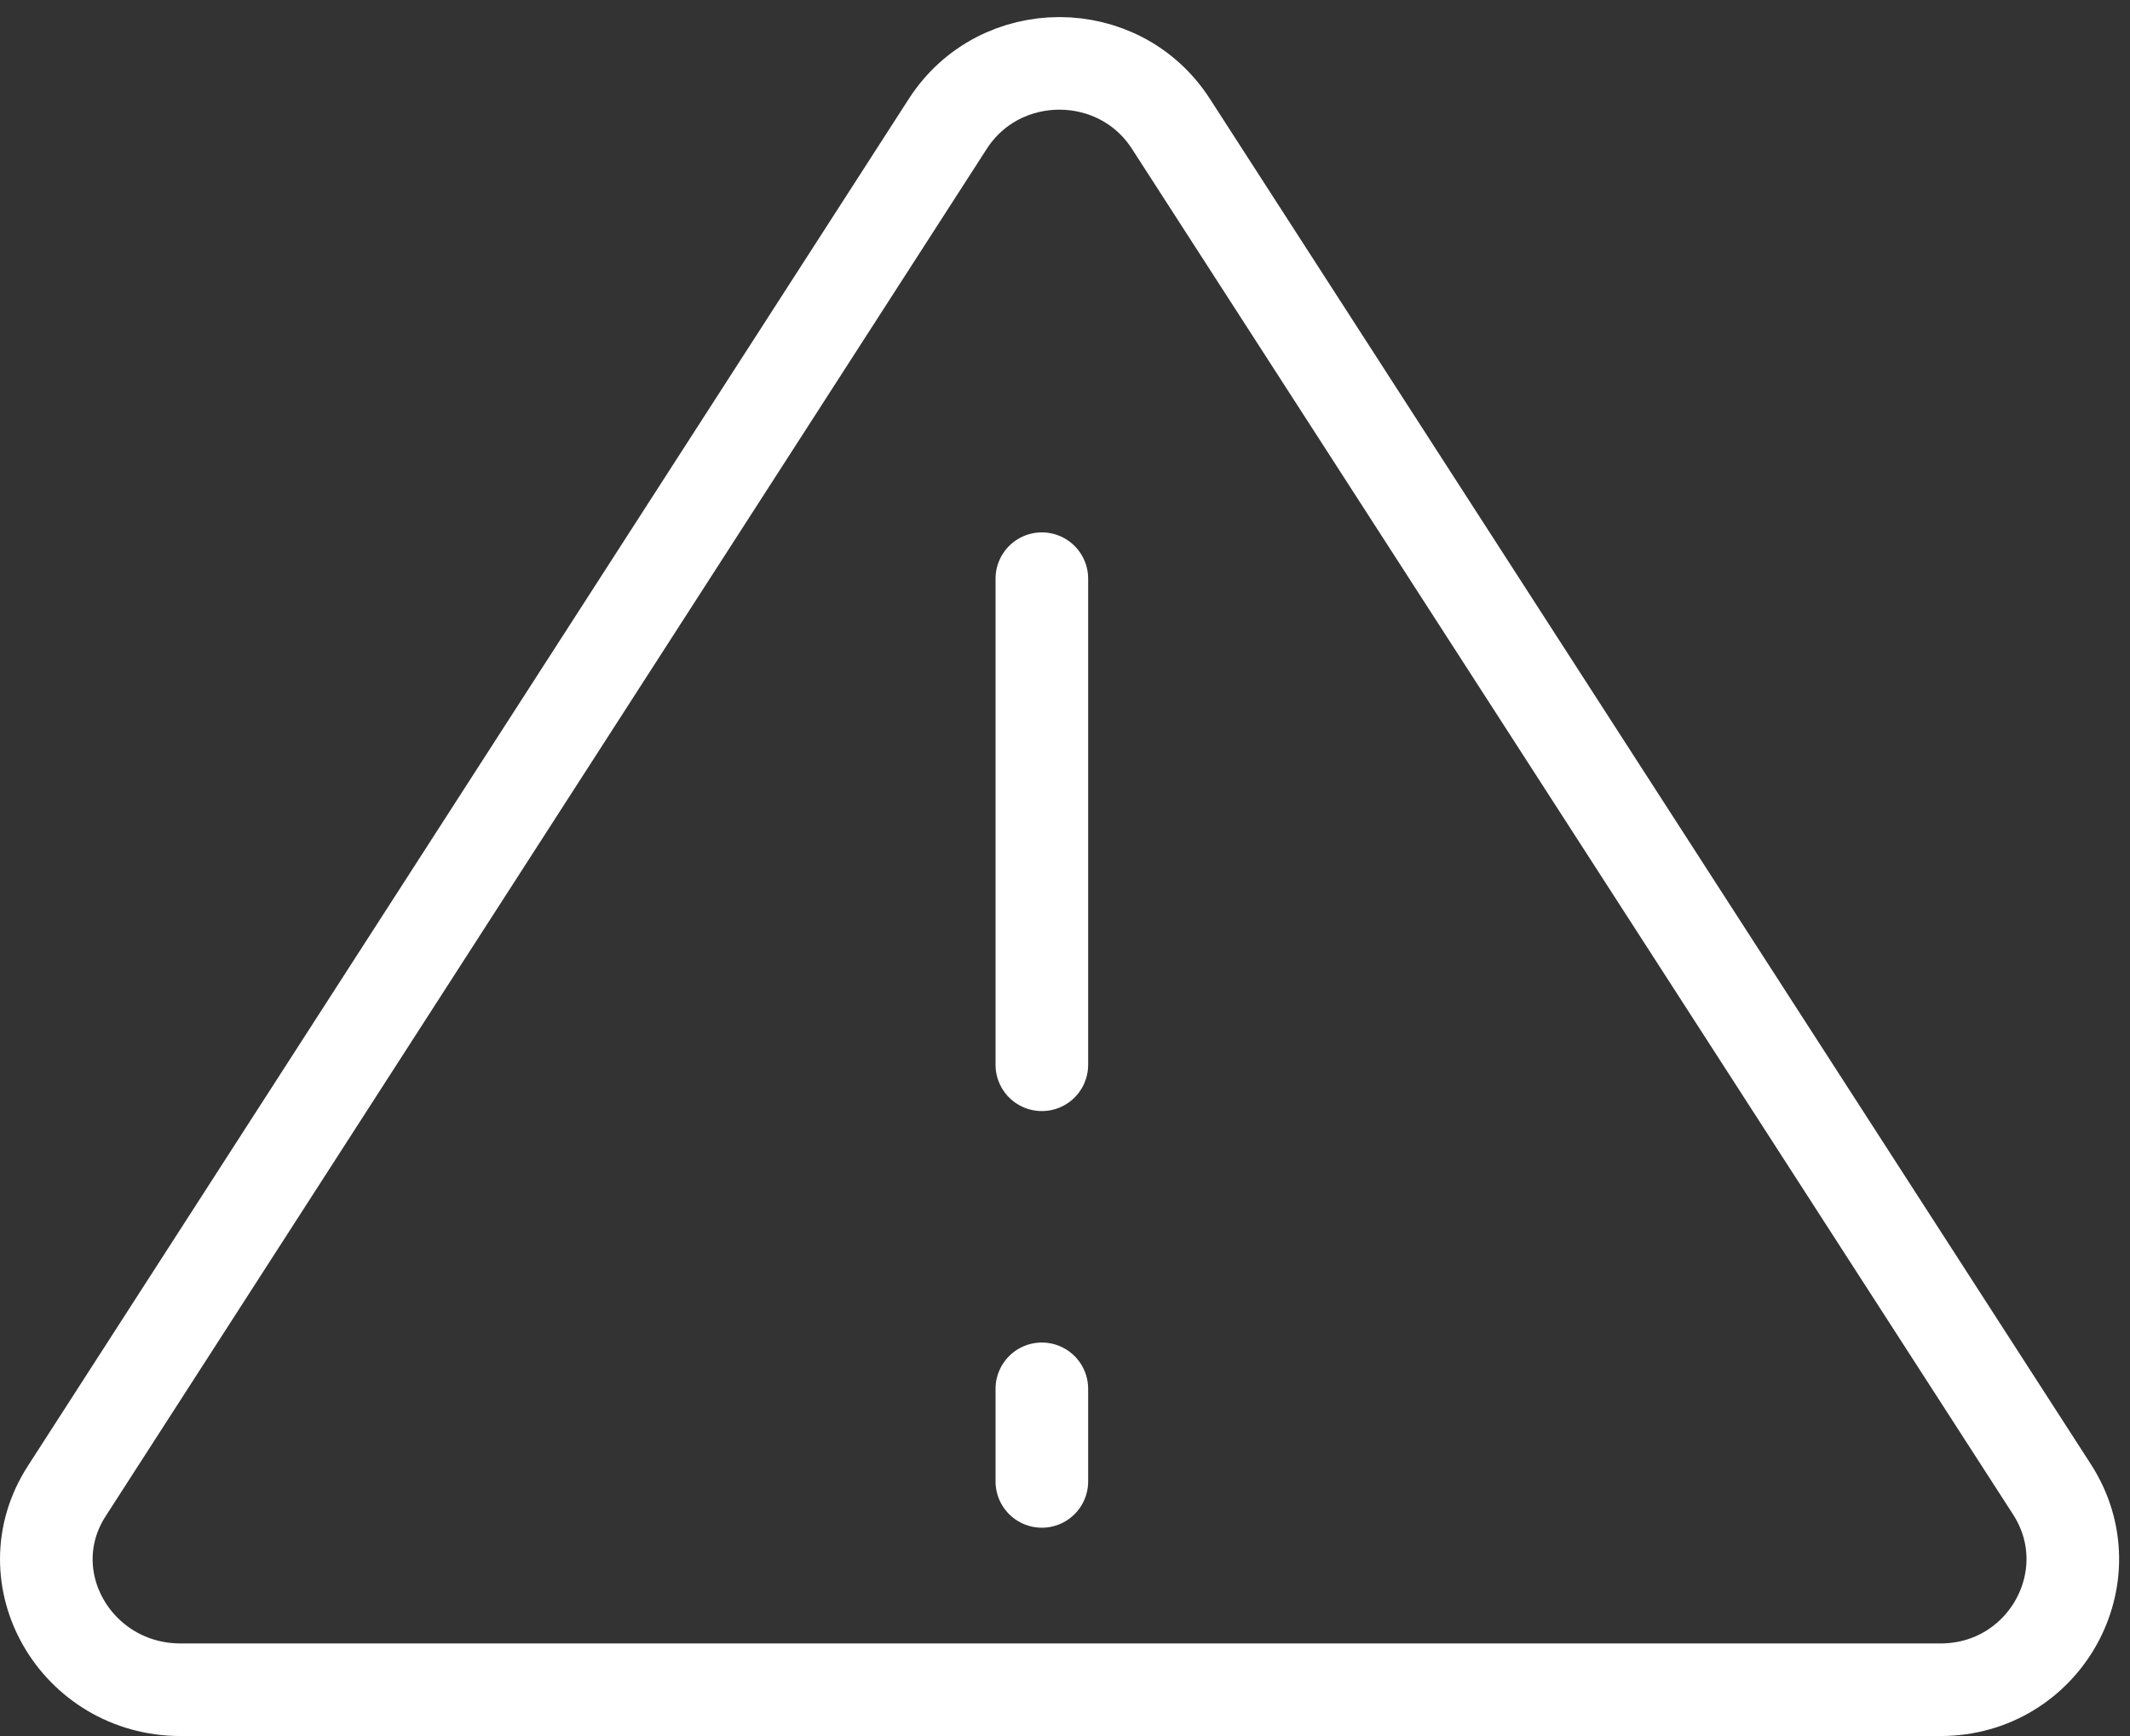 <svg xmlns="http://www.w3.org/2000/svg" xmlns:xlink="http://www.w3.org/1999/xlink" width="92px" height="75px" viewBox="0 0 92 75"><rect x="0" y="0" width="92" height="75" fill="#333333" stroke="none"/><title>Group 15</title><desc>Created with Sketch.</desc><g id="20220307_&#x884C;&#x696D;&#x89E3;&#x6C7A;&#x65B9;&#x6848;" stroke="none" stroke-width="1" fill="none" fill-rule="evenodd" stroke-linecap="round" stroke-linejoin="round"><g id="index02" transform="translate(-914, -1800)" stroke="#FFFFFF" stroke-width="4"><g id="Group-Copy-4" transform="translate(750, 1594)"><g id="Fill-1-+-&#x751F;&#x7522;&#x9032;&#x5EA6;&#x3001;&#x8A2D;&#x5099;&#x72C0;&#x614B;&#x8207;&#x7A3C;&#x52D5;&#x7387;&#x3001;&#x8CEA;&#x91CF;&#x8207;&#x8CC7;&#x8A0A;&#x7BA1;-+-Fill-1-Mask"><g id="Group-15" transform="translate(166, 208)"><line x1="43" y1="23" x2="43" y2="44" id="Stroke-4"></line><line x1="43" y1="62" x2="43" y2="58" id="Stroke-5"></line><g id="Group-14"><path d="M38.939,3.348 L0.887,62.411 C-1.534,66.162 1.301,71 5.805,71 L81.811,71 C86.316,71 89.046,66.091 86.629,62.341 L48.574,3.348 C46.331,-0.132 41.184,-0.132 38.939,3.348 Z" id="Stroke-6"></path></g></g></g></g></g></g></svg>